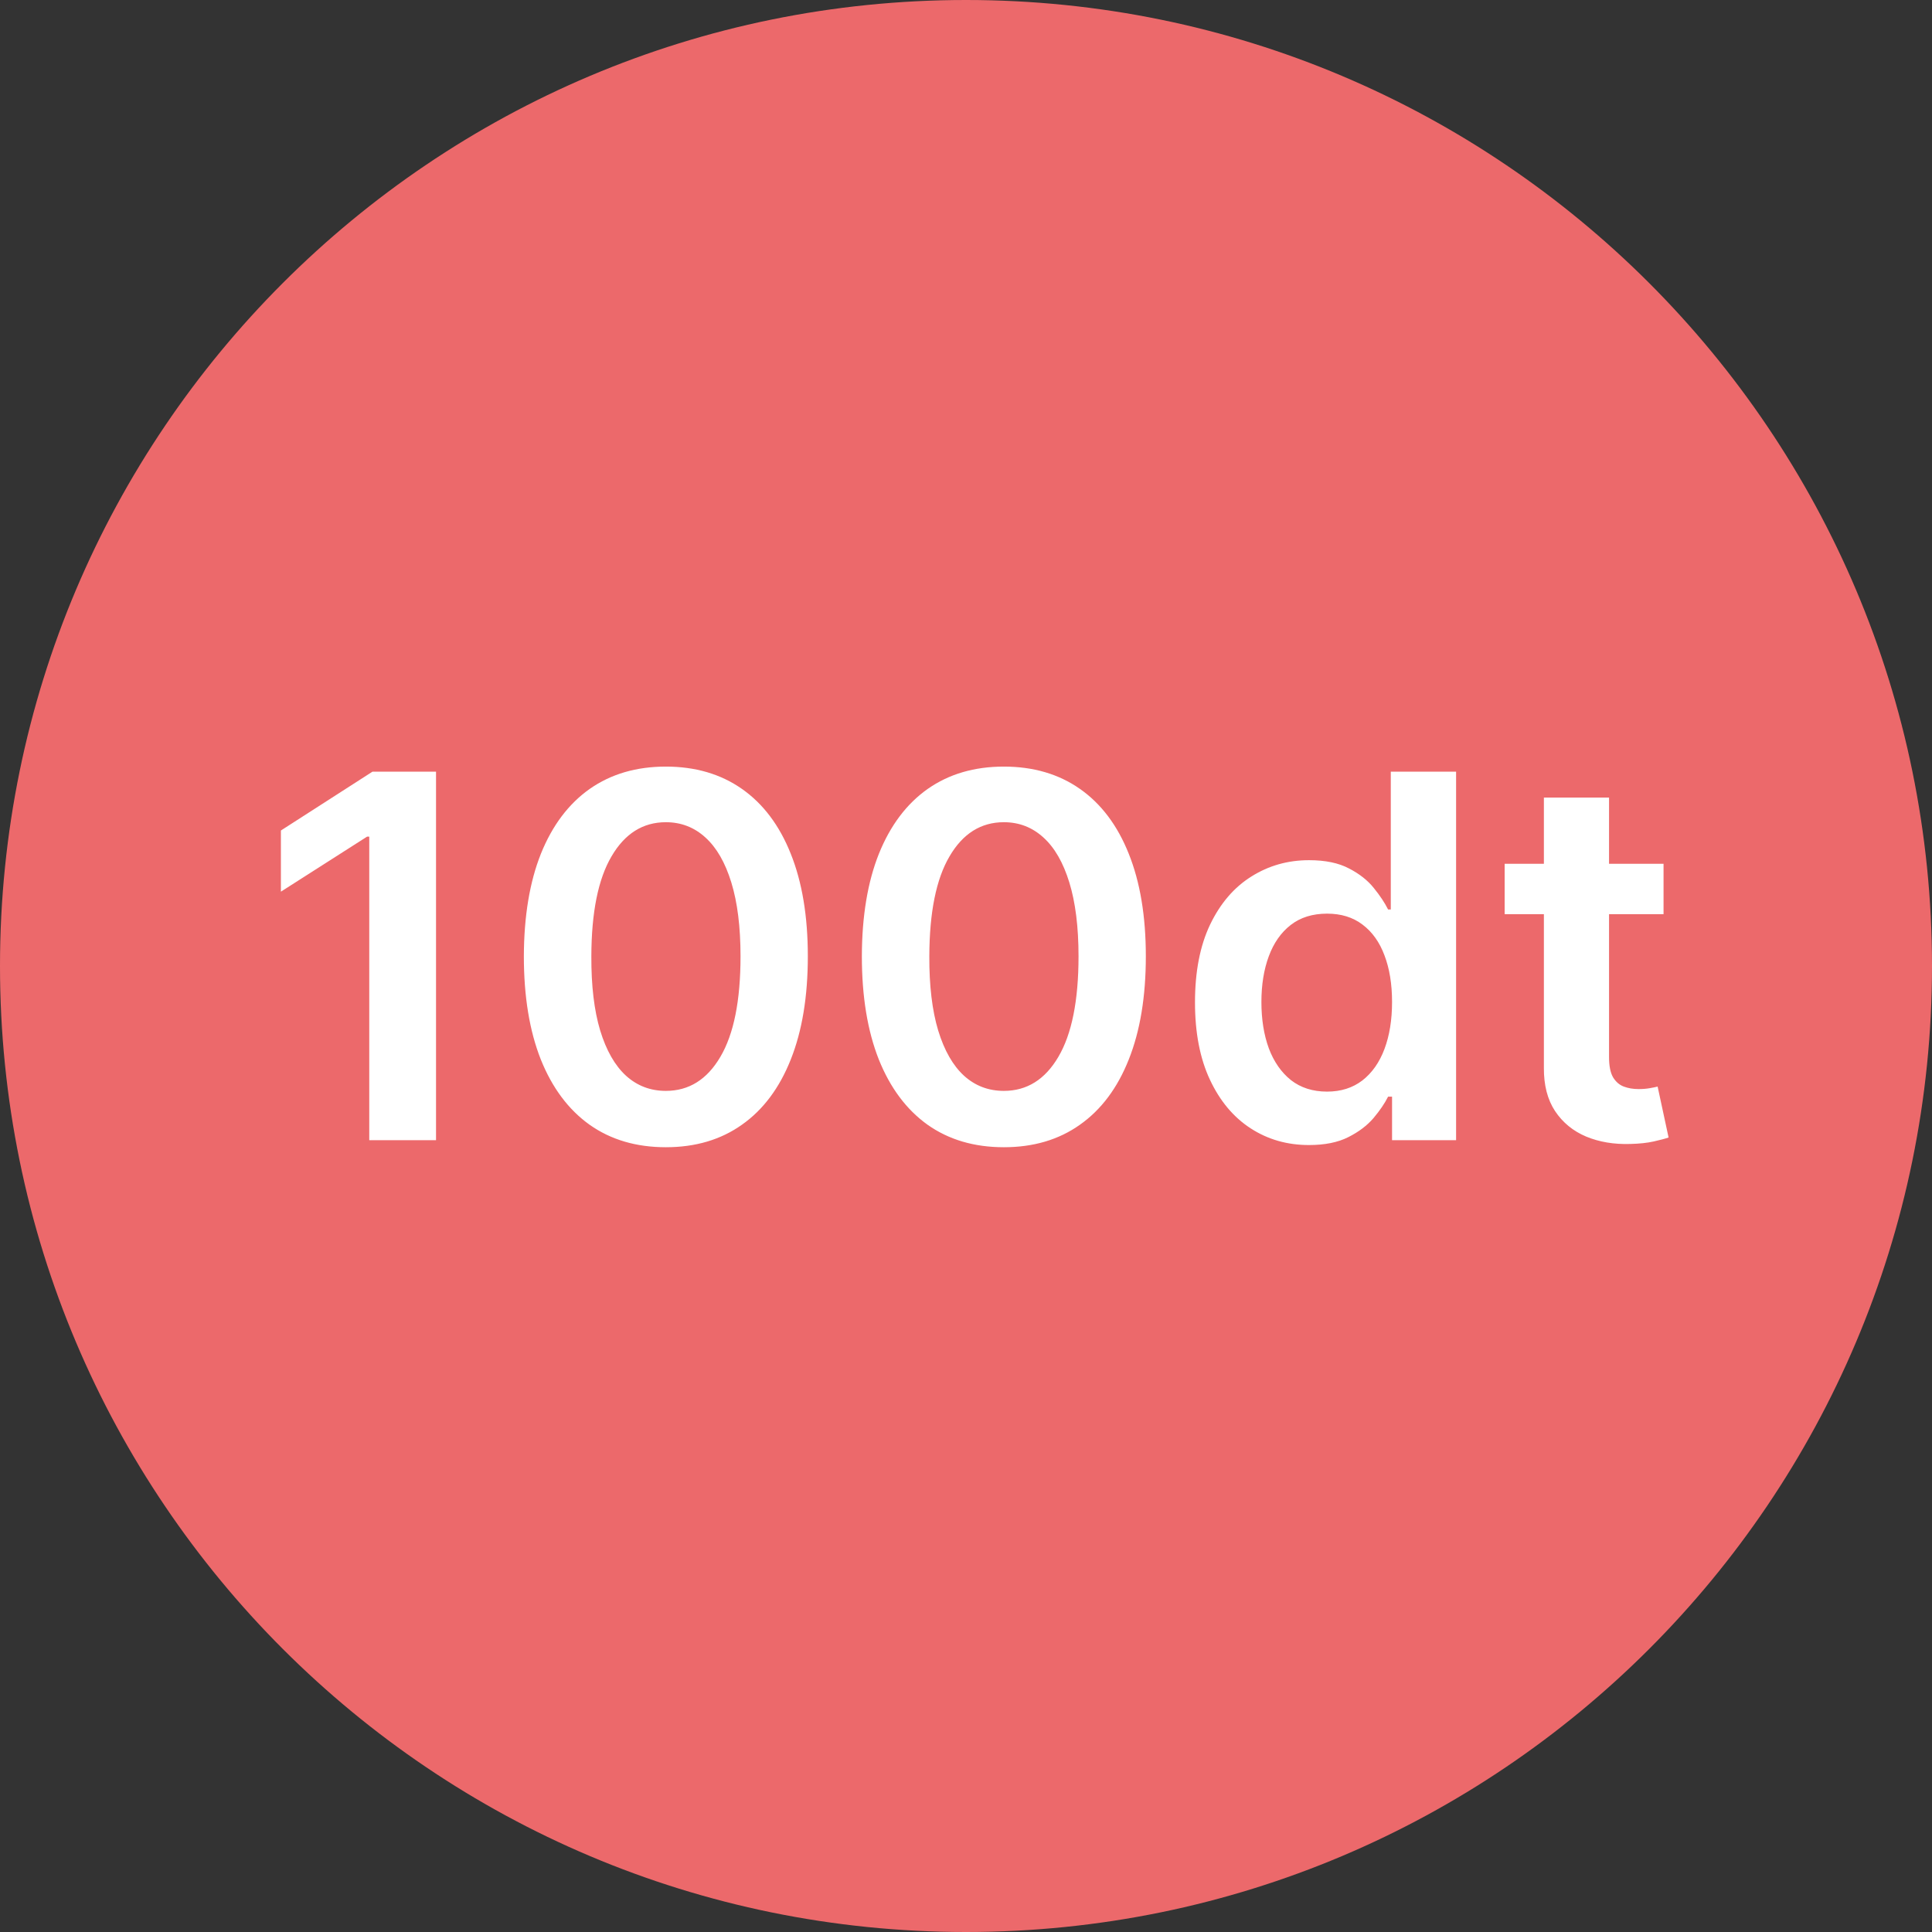 <svg width="61" height="61" viewBox="0 0 61 61" fill="none" xmlns="http://www.w3.org/2000/svg">
<rect x="0" y="0" width="61" height="61" fill="#333333" stroke="none"/>
<g clip-path="url(#clip0_16_3312)">
<path d="M30.5 61C47.345 61 61 47.345 61 30.5C61 13.655 47.345 0 30.5 0C13.655 0 0 13.655 0 30.5C0 47.345 13.655 61 30.5 61Z" fill="#EC696B"/>
<path d="M13.767 24.364V36H11.659V26.415H11.591L8.869 28.153V26.222L11.761 24.364H13.767ZM21.023 36.222C20.087 36.222 19.284 35.985 18.614 35.511C17.947 35.034 17.434 34.347 17.074 33.449C16.718 32.547 16.54 31.462 16.54 30.193C16.544 28.924 16.724 27.845 17.079 26.954C17.439 26.061 17.953 25.379 18.619 24.909C19.29 24.439 20.091 24.204 21.023 24.204C21.954 24.204 22.756 24.439 23.426 24.909C24.097 25.379 24.61 26.061 24.966 26.954C25.326 27.849 25.506 28.928 25.506 30.193C25.506 31.466 25.326 32.553 24.966 33.455C24.61 34.352 24.097 35.038 23.426 35.511C22.759 35.985 21.958 36.222 21.023 36.222ZM21.023 34.443C21.75 34.443 22.324 34.085 22.744 33.369C23.169 32.65 23.381 31.591 23.381 30.193C23.381 29.269 23.284 28.492 23.091 27.864C22.898 27.235 22.625 26.761 22.273 26.443C21.921 26.121 21.504 25.96 21.023 25.96C20.299 25.96 19.727 26.32 19.307 27.04C18.886 27.756 18.674 28.807 18.671 30.193C18.667 31.121 18.759 31.901 18.949 32.534C19.142 33.167 19.415 33.644 19.767 33.966C20.119 34.284 20.538 34.443 21.023 34.443ZM31.695 36.222C30.759 36.222 29.956 35.985 29.285 35.511C28.619 35.034 28.106 34.347 27.746 33.449C27.39 32.547 27.212 31.462 27.212 30.193C27.215 28.924 27.395 27.845 27.751 26.954C28.111 26.061 28.625 25.379 29.291 24.909C29.962 24.439 30.763 24.204 31.695 24.204C32.626 24.204 33.428 24.439 34.098 24.909C34.769 25.379 35.282 26.061 35.638 26.954C35.998 27.849 36.178 28.928 36.178 30.193C36.178 31.466 35.998 32.553 35.638 33.455C35.282 34.352 34.769 35.038 34.098 35.511C33.431 35.985 32.63 36.222 31.695 36.222ZM31.695 34.443C32.422 34.443 32.996 34.085 33.416 33.369C33.84 32.65 34.053 31.591 34.053 30.193C34.053 29.269 33.956 28.492 33.763 27.864C33.57 27.235 33.297 26.761 32.945 26.443C32.592 26.121 32.176 25.96 31.695 25.96C30.971 25.96 30.399 26.32 29.979 27.04C29.558 27.756 29.346 28.807 29.342 30.193C29.338 31.121 29.431 31.901 29.621 32.534C29.814 33.167 30.087 33.644 30.439 33.966C30.791 34.284 31.21 34.443 31.695 34.443ZM41.327 36.153C40.641 36.153 40.028 35.977 39.486 35.625C38.944 35.273 38.516 34.761 38.202 34.091C37.887 33.42 37.73 32.606 37.73 31.648C37.73 30.678 37.889 29.86 38.207 29.193C38.529 28.523 38.963 28.017 39.508 27.676C40.054 27.331 40.662 27.159 41.332 27.159C41.844 27.159 42.264 27.246 42.594 27.421C42.923 27.591 43.185 27.797 43.378 28.04C43.571 28.278 43.721 28.504 43.827 28.716H43.912V24.364H45.974V36H43.952V34.625H43.827C43.721 34.837 43.567 35.062 43.367 35.301C43.166 35.536 42.901 35.737 42.571 35.903C42.242 36.07 41.827 36.153 41.327 36.153ZM41.901 34.466C42.336 34.466 42.707 34.349 43.014 34.114C43.321 33.875 43.554 33.544 43.713 33.119C43.872 32.695 43.952 32.201 43.952 31.636C43.952 31.072 43.872 30.581 43.713 30.165C43.558 29.748 43.327 29.424 43.02 29.193C42.717 28.962 42.344 28.847 41.901 28.847C41.442 28.847 41.06 28.966 40.753 29.204C40.446 29.443 40.215 29.773 40.06 30.193C39.904 30.614 39.827 31.095 39.827 31.636C39.827 32.182 39.904 32.669 40.06 33.097C40.219 33.521 40.452 33.856 40.758 34.102C41.069 34.345 41.45 34.466 41.901 34.466ZM52.524 27.273V28.864H47.507V27.273H52.524ZM48.746 25.182H50.803V33.375C50.803 33.651 50.844 33.864 50.928 34.011C51.015 34.155 51.128 34.254 51.269 34.307C51.409 34.36 51.564 34.386 51.734 34.386C51.863 34.386 51.981 34.377 52.087 34.358C52.197 34.339 52.28 34.322 52.337 34.307L52.683 35.915C52.573 35.953 52.416 35.994 52.212 36.04C52.011 36.085 51.765 36.112 51.473 36.119C50.958 36.135 50.494 36.057 50.081 35.886C49.668 35.712 49.34 35.443 49.098 35.08C48.859 34.716 48.742 34.261 48.746 33.716V25.182Z" fill="white"/>
</g>
<defs>
<clipPath id="clip0_16_3312">
<rect width="61" height="61" fill="white"/>
</clipPath>
</defs>
</svg>
